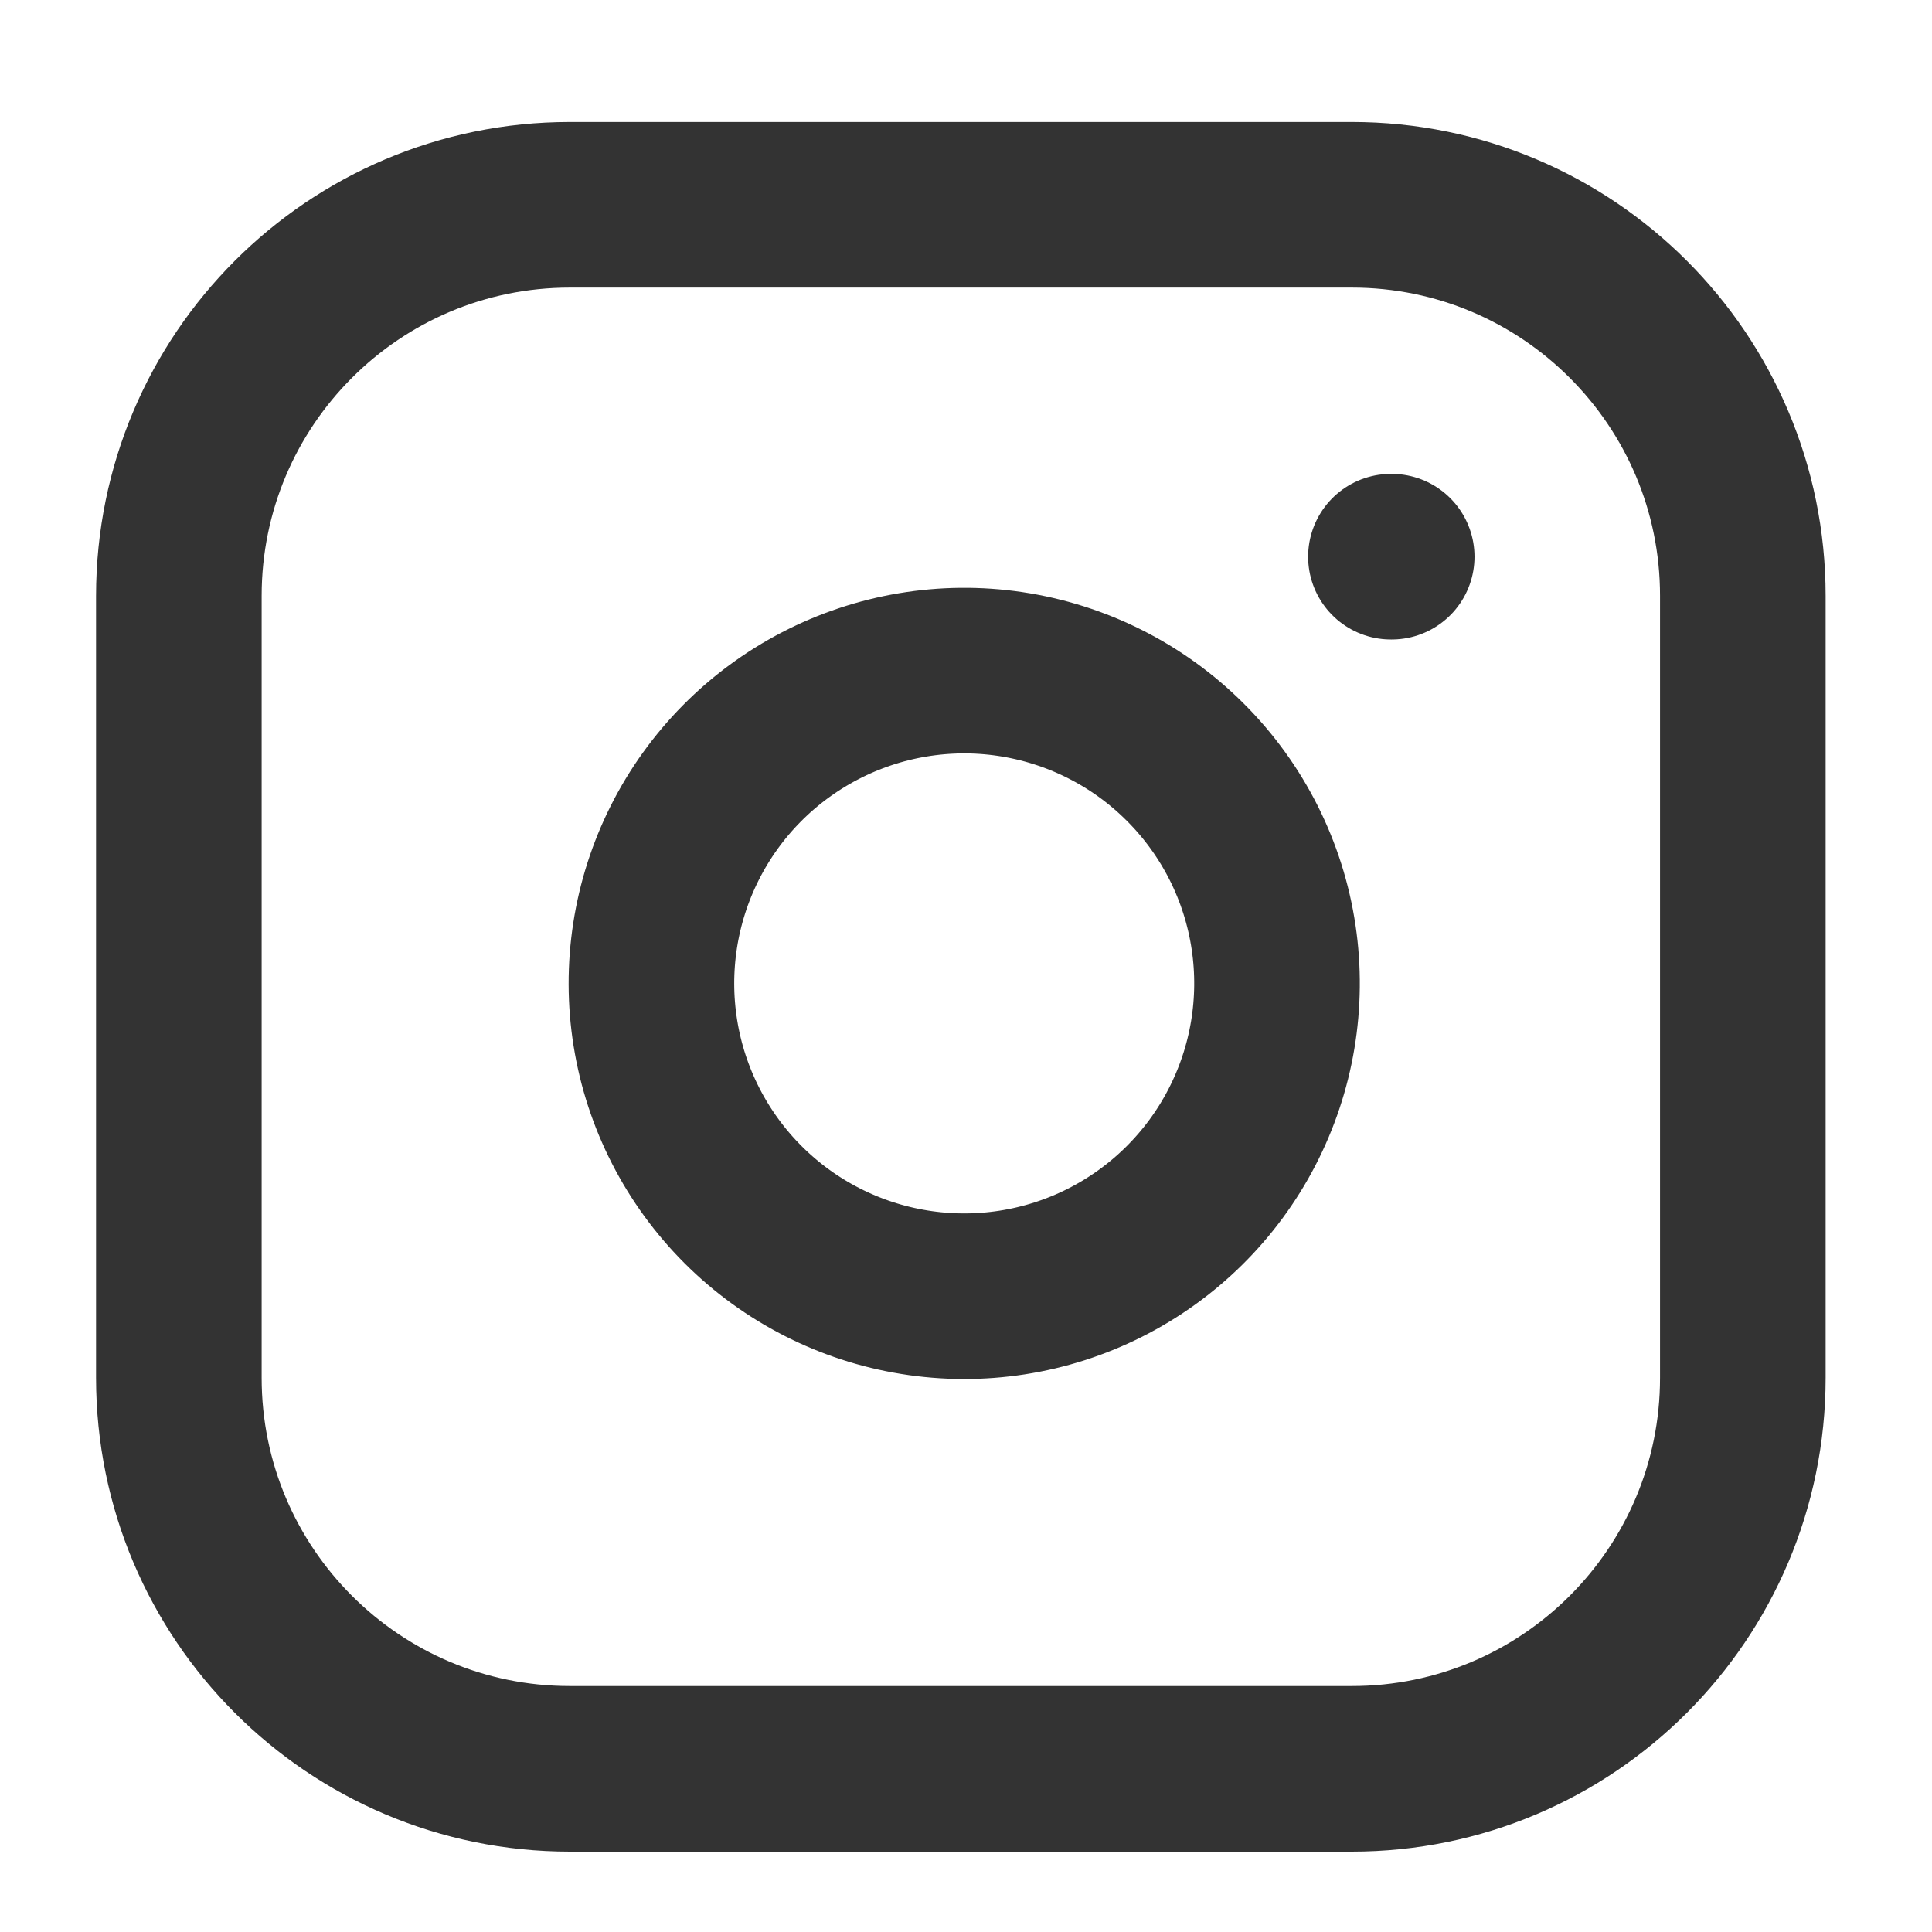 <svg width="35" height="35" viewBox="0 0 35 35" fill="none" xmlns="http://www.w3.org/2000/svg">
<path d="M24.49 3.71H10.323C6.411 3.71 3.24 6.882 3.24 10.794V24.96C3.24 28.872 6.411 32.044 10.323 32.044H24.49C28.402 32.044 31.573 28.872 31.573 24.96V10.794C31.573 6.882 28.402 3.71 24.49 3.71Z" stroke="#333333" stroke-width="3" stroke-linecap="round" stroke-linejoin="round"/>
<path d="M23.073 16.984C23.248 18.163 23.046 19.367 22.497 20.425C21.948 21.483 21.08 22.341 20.015 22.877C18.951 23.413 17.744 23.6 16.567 23.41C15.39 23.221 14.303 22.665 13.461 21.823C12.618 20.98 12.062 19.893 11.873 18.716C11.684 17.539 11.87 16.333 12.406 15.268C12.942 14.203 13.8 13.335 14.858 12.786C15.916 12.237 17.12 12.035 18.299 12.21C19.501 12.389 20.615 12.949 21.474 13.809C22.334 14.668 22.895 15.782 23.073 16.984Z" stroke="#333333" stroke-width="3" stroke-linecap="round" stroke-linejoin="round"/>
<path d="M25.198 10.085H25.212" stroke="#333333" stroke-width="3" stroke-linecap="round" stroke-linejoin="round"/>
</svg>
